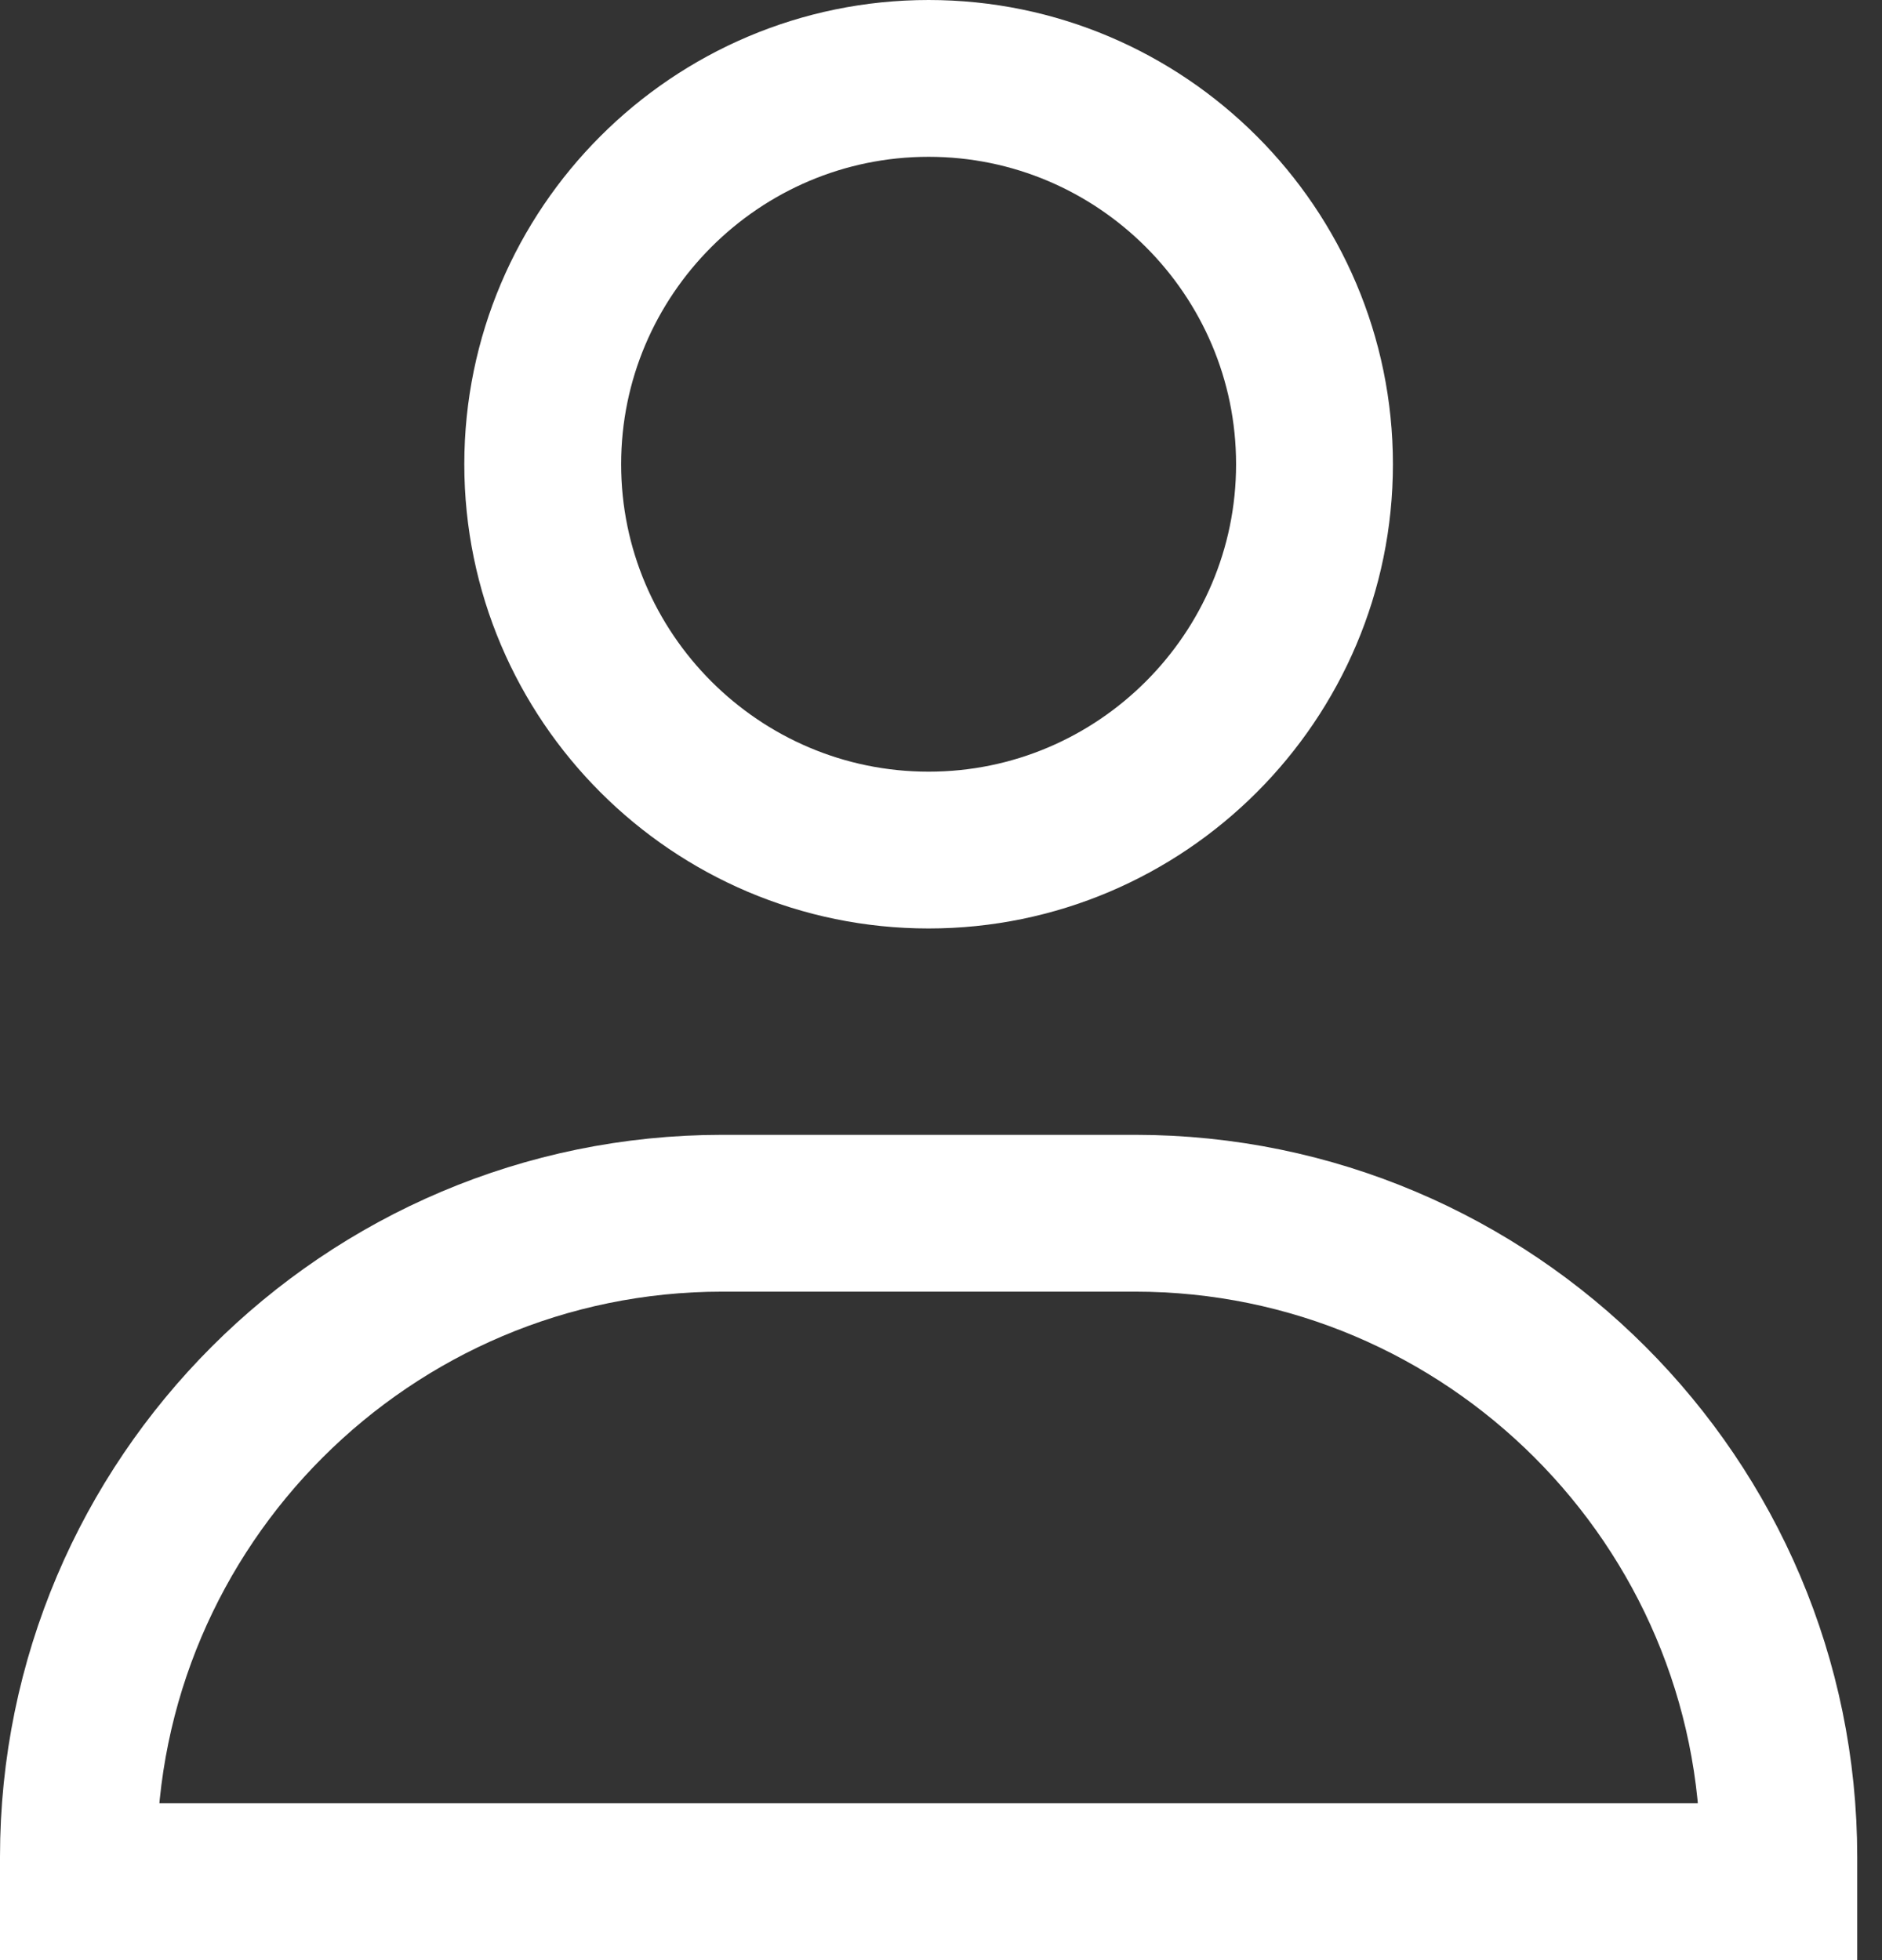 <svg width="24" height="25" viewBox="0 0 24 25" fill="none" xmlns="http://www.w3.org/2000/svg">
<rect x="0" y="0" width="24" height="25" fill="#333333" stroke="none"/>
<path d="M11.842 10.842C9.13 10.842 6.921 8.633 6.921 5.921C6.921 3.209 9.13 1 11.842 1C14.554 1 16.763 3.209 16.763 5.921C16.763 8.633 14.554 10.842 11.842 10.842ZM22.684 23.684V24H22.368H1V23.684C1 19.159 4.684 15.474 9.211 15.474H14.474C18.999 15.474 22.684 19.159 22.684 23.684Z" stroke="white" stroke-width="2"/>
</svg>
